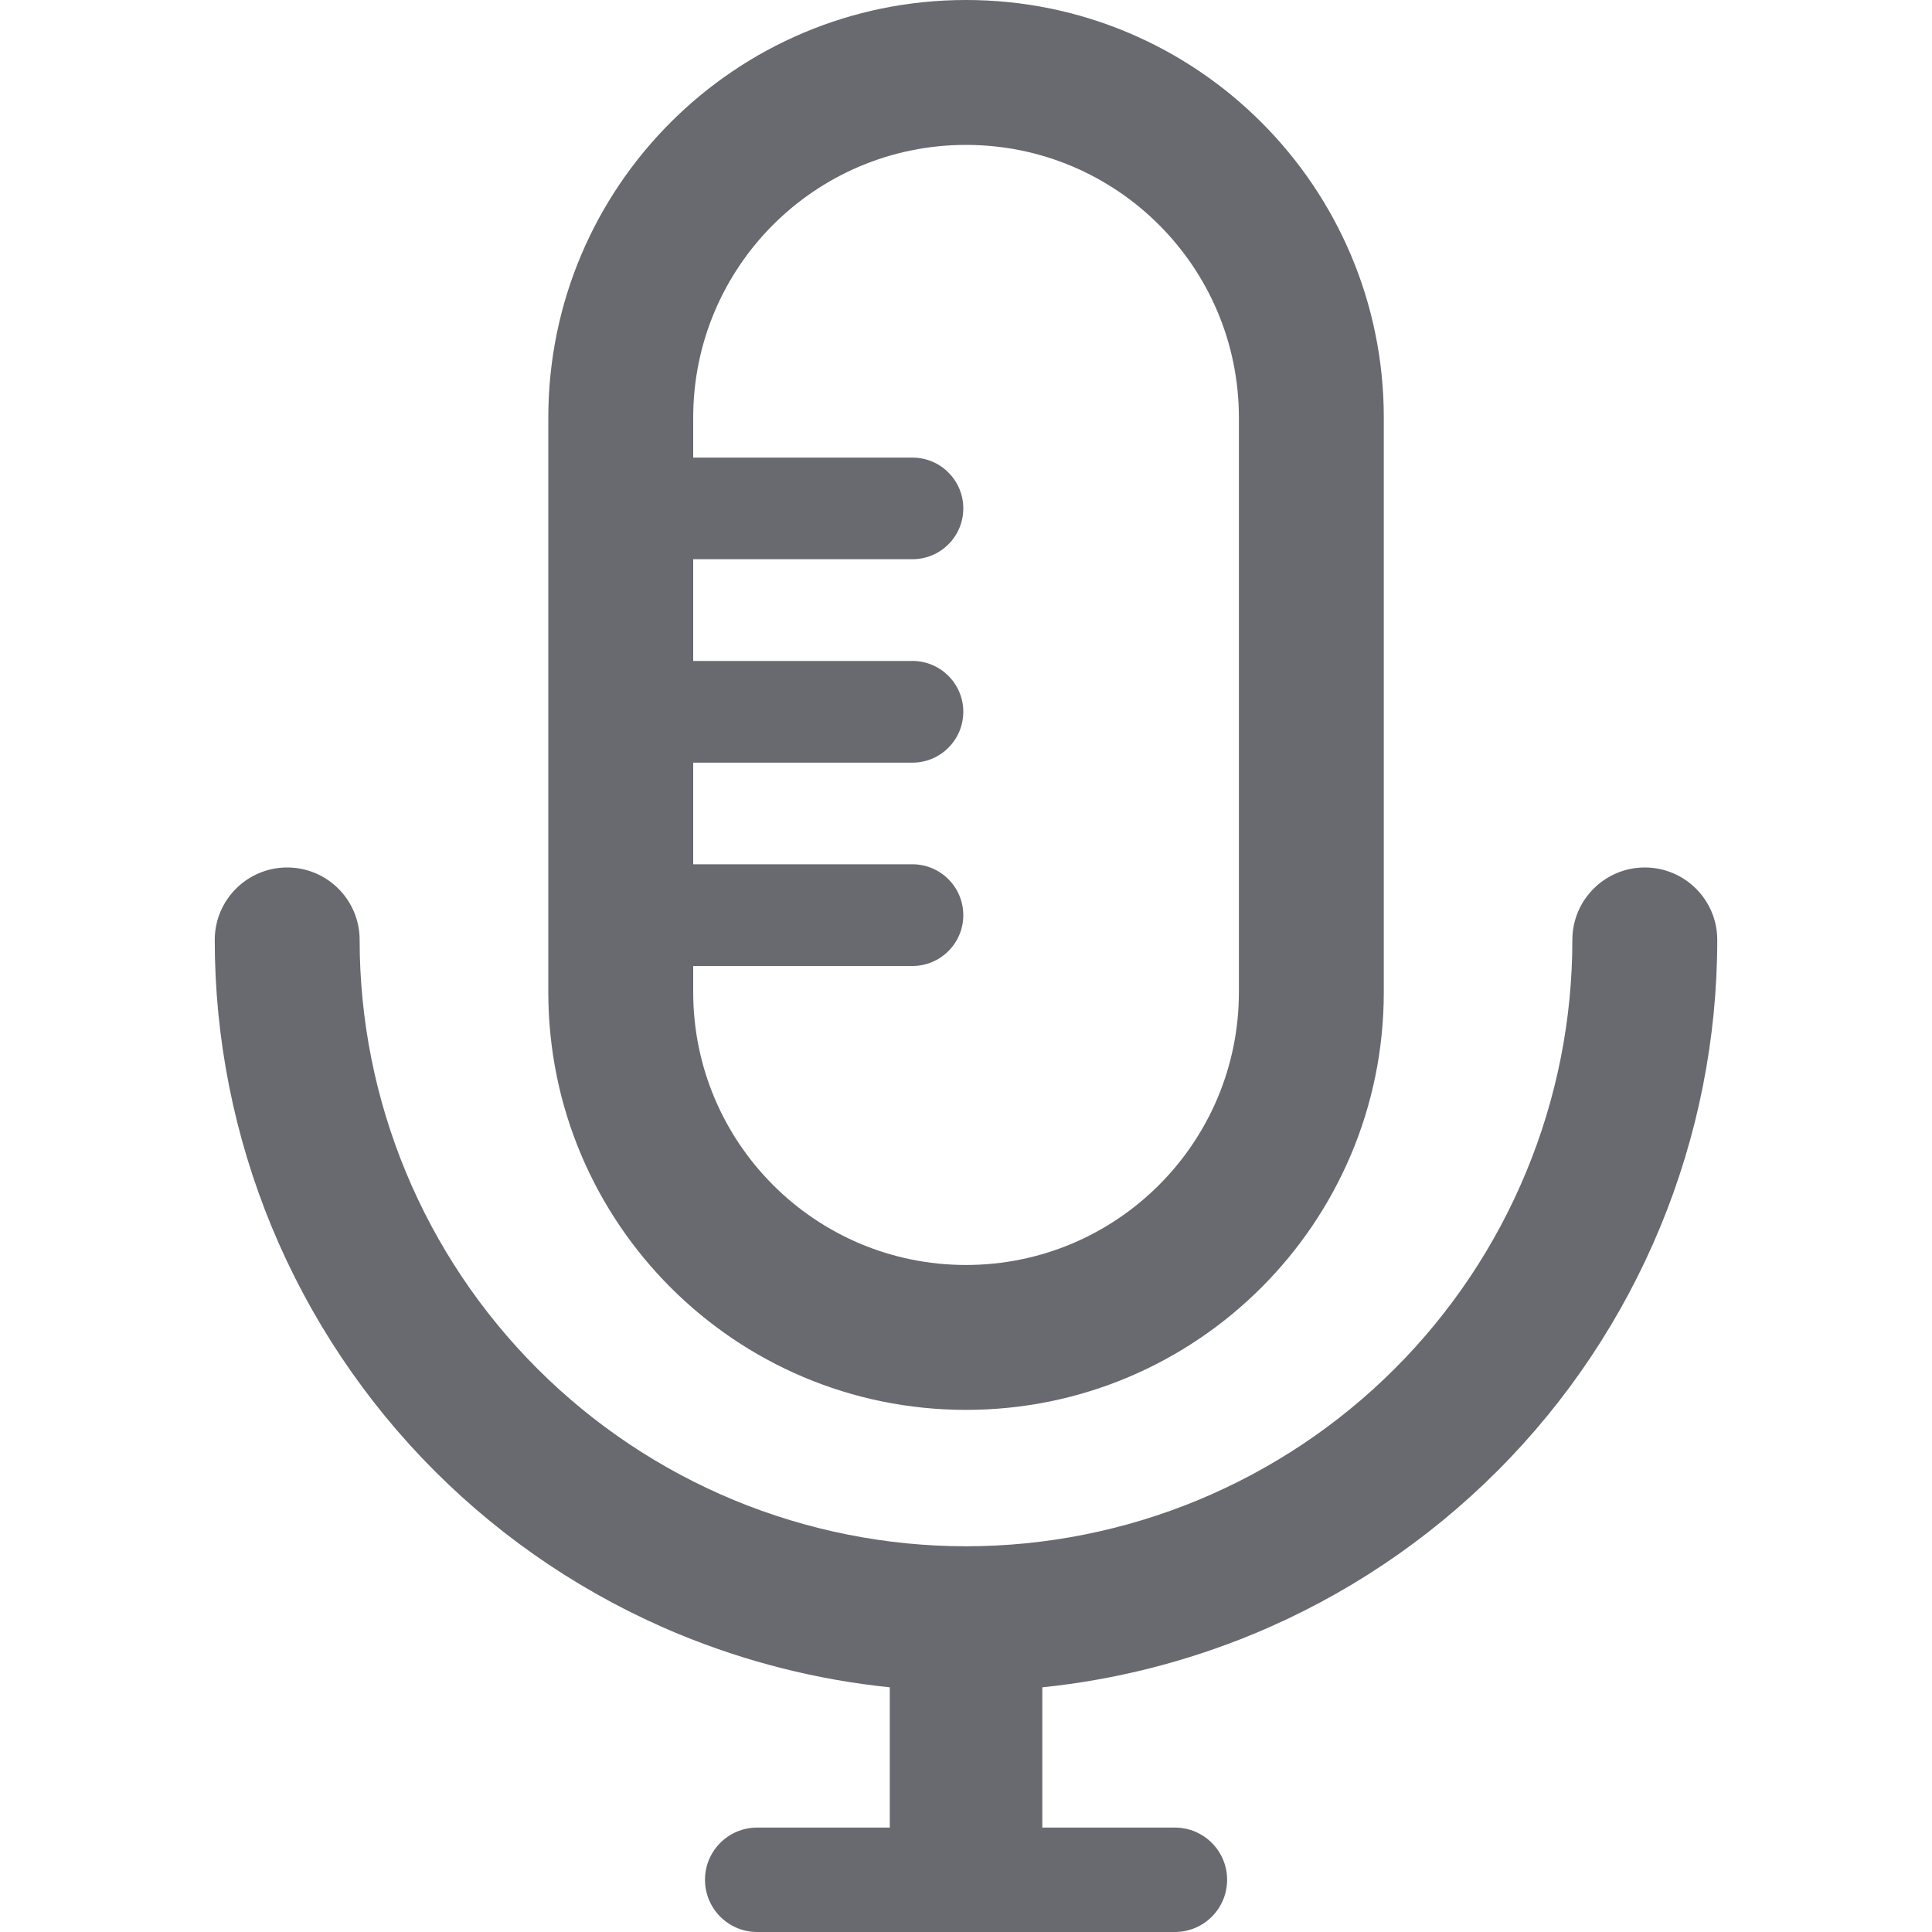 <svg width="16" height="16" viewBox="0 0 16 20" fill="none" xmlns="http://www.w3.org/2000/svg">
<path fill-rule="evenodd" clip-rule="evenodd" d="M10.825 10.27V4.324C10.825 2.764 9.56 1.5 8 1.5C6.44 1.5 5.176 2.764 5.176 4.324V4.737H7.445C7.736 4.737 7.972 4.972 7.972 5.263C7.972 5.554 7.736 5.789 7.445 5.789H5.176V6.842H7.445C7.736 6.842 7.972 7.078 7.972 7.368C7.972 7.659 7.736 7.895 7.445 7.895H5.176V8.947H7.445C7.736 8.947 7.972 9.183 7.972 9.474C7.972 9.764 7.736 10 7.445 10H5.176V10.27C5.176 11.83 6.44 13.095 8 13.095C9.56 13.095 10.825 11.83 10.825 10.27ZM8 0C5.612 0 3.676 1.936 3.676 4.324V10.27C3.676 12.659 5.612 14.595 8 14.595C10.388 14.595 12.325 12.659 12.325 10.27V4.324C12.325 1.936 10.388 0 8 0ZM1.723 9.73C1.723 9.316 1.387 8.98 0.973 8.98C0.559 8.98 0.223 9.316 0.223 9.73C0.223 10.751 0.424 11.762 0.815 12.706C1.206 13.649 1.779 14.507 2.501 15.229C3.223 15.951 4.08 16.524 5.024 16.915C5.724 17.204 6.46 17.39 7.211 17.467V18.919H8.79V17.467C9.54 17.39 10.277 17.204 10.976 16.915C11.92 16.524 12.777 15.951 13.499 15.229C14.222 14.507 14.794 13.649 15.185 12.706C15.576 11.762 15.777 10.751 15.777 9.73C15.777 9.316 15.441 8.98 15.027 8.98C14.613 8.98 14.277 9.316 14.277 9.73C14.277 10.554 14.115 11.37 13.799 12.132C13.484 12.893 13.022 13.585 12.439 14.168C11.856 14.751 11.164 15.213 10.402 15.529C9.641 15.844 8.824 16.007 8 16.007C7.176 16.007 6.36 15.844 5.598 15.529C4.836 15.213 4.145 14.751 3.562 14.168C2.979 13.585 2.516 12.893 2.201 12.132C1.885 11.37 1.723 10.554 1.723 9.73ZM5.298 19.459C5.298 19.161 5.54 18.919 5.838 18.919H10.162C10.461 18.919 10.703 19.161 10.703 19.459C10.703 19.758 10.461 20 10.162 20H5.838C5.54 20 5.298 19.758 5.298 19.459Z" fill="#686A6F"/>
</svg>
